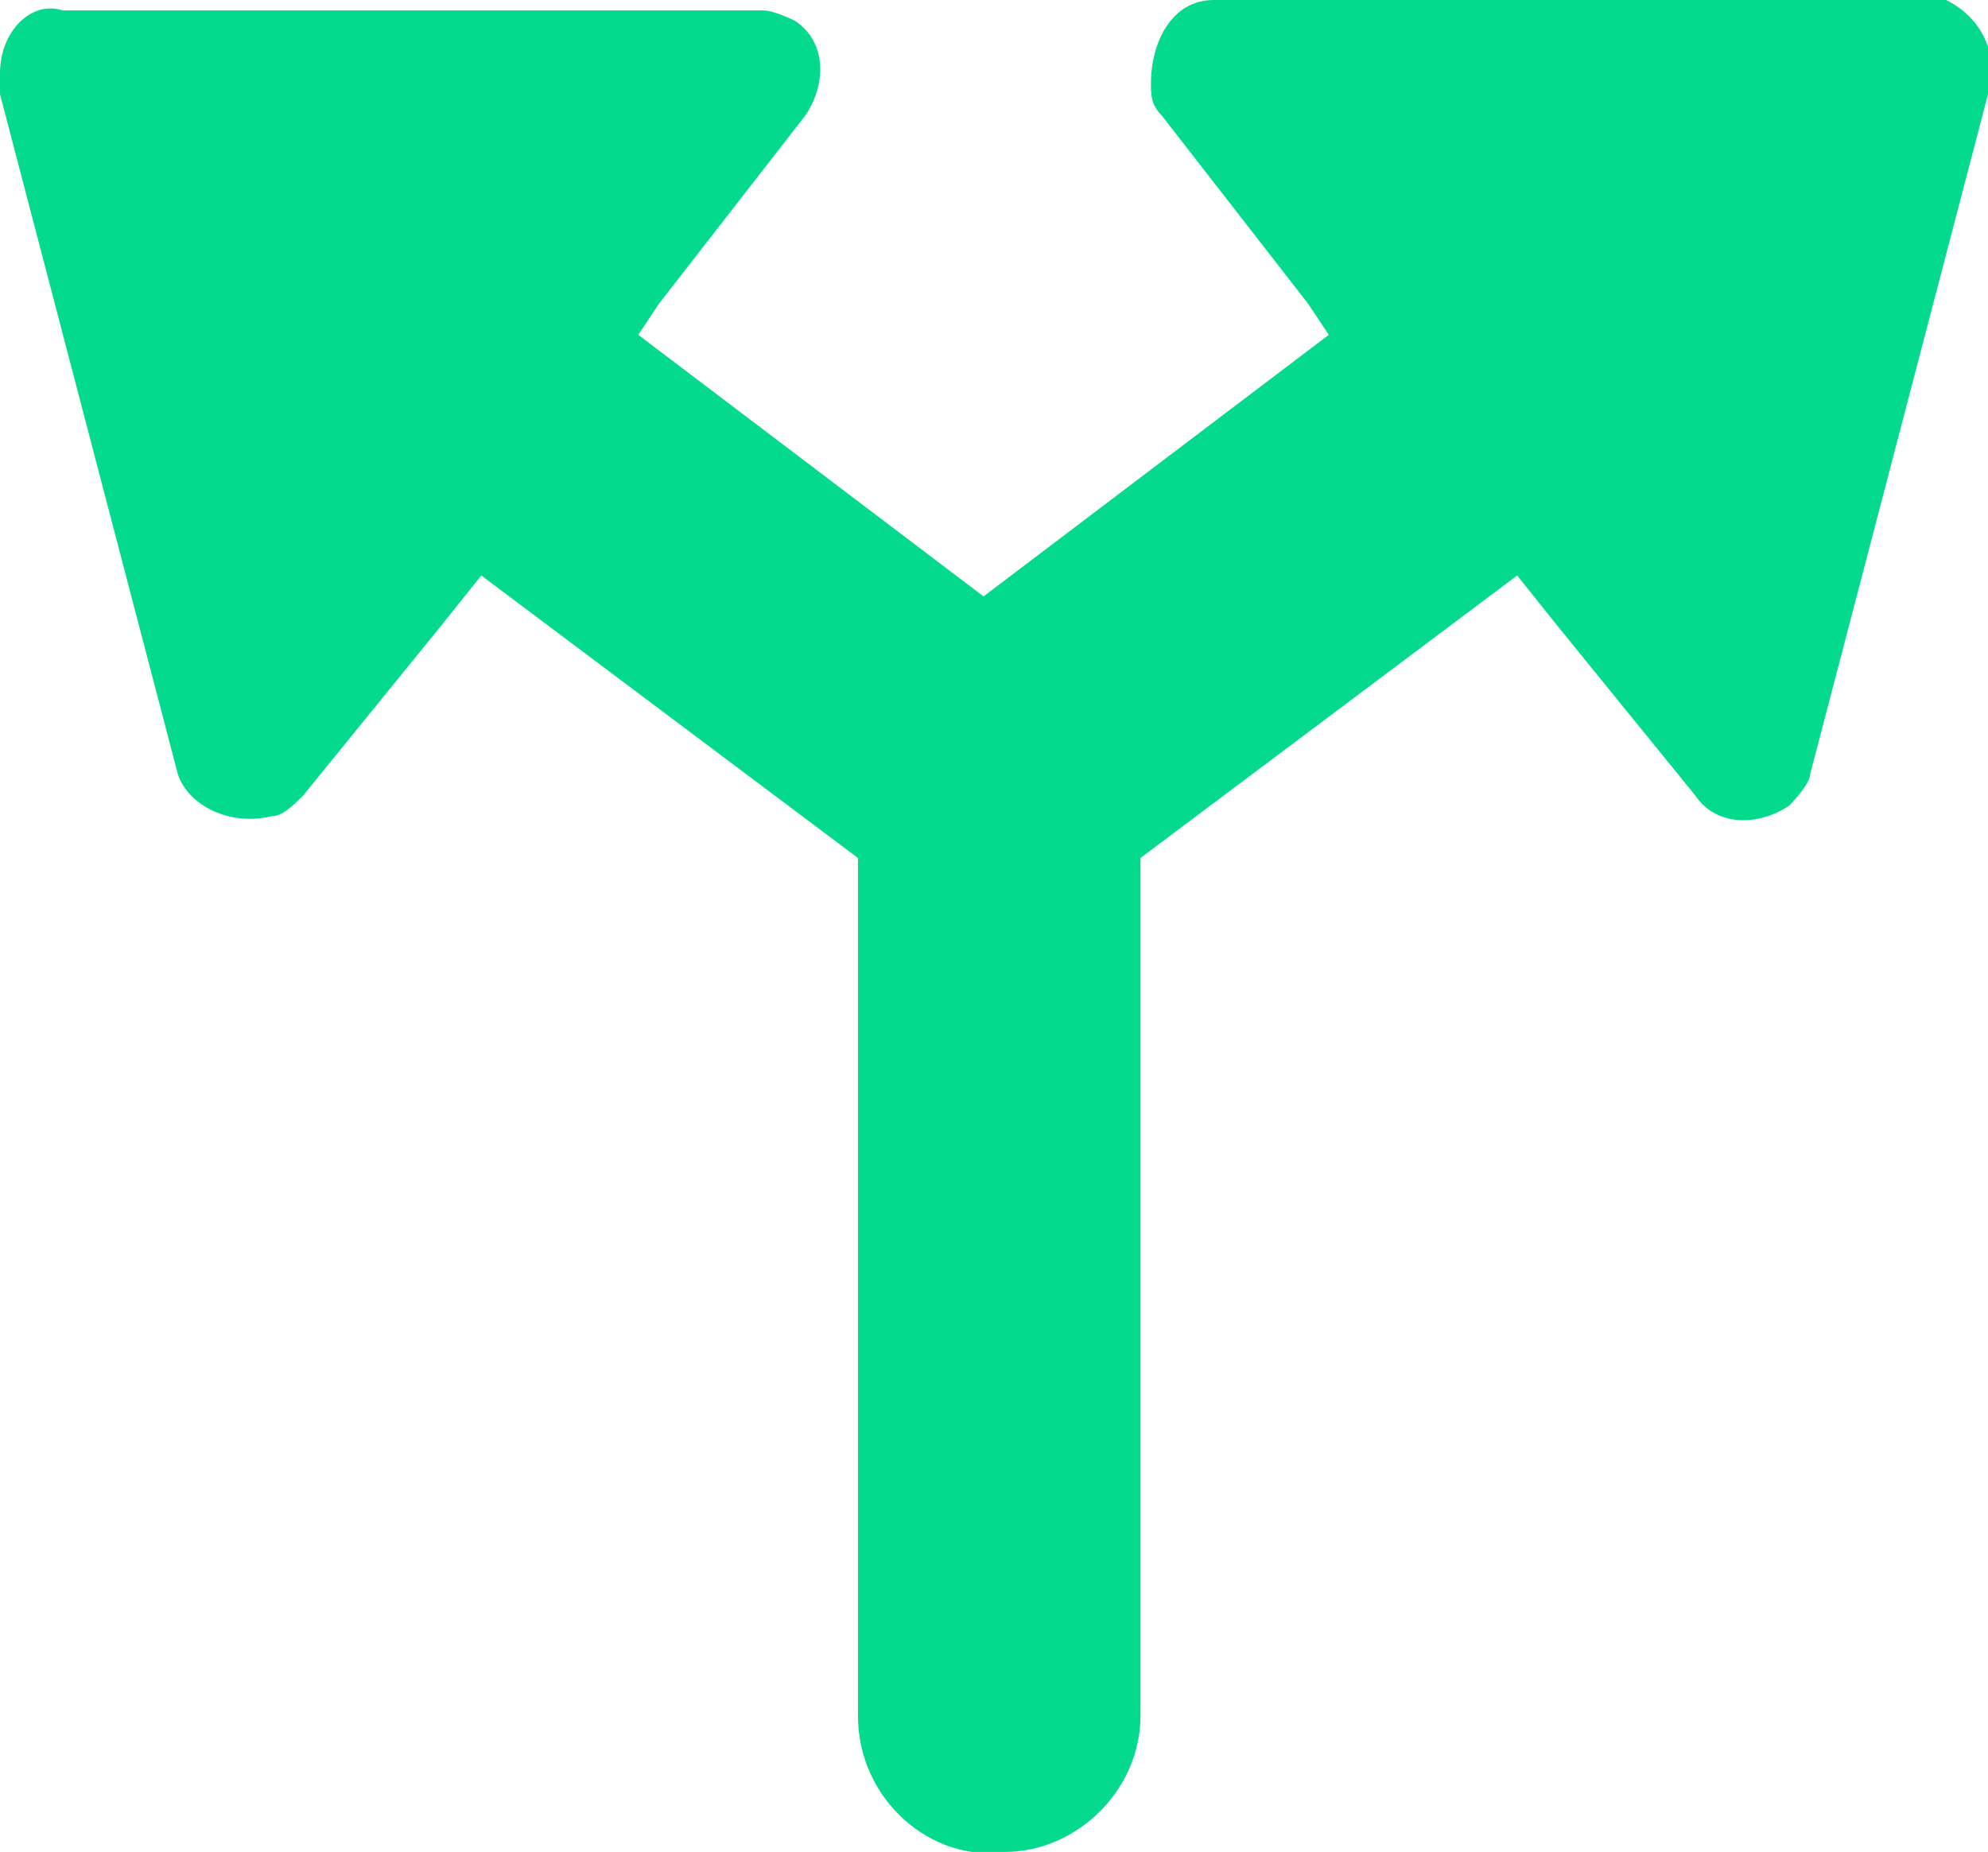 <?xml version="1.0" encoding="UTF-8"?>
<svg id="icon-elite-3" xmlns="http://www.w3.org/2000/svg" version="1.1" viewBox="0 0 19 17.7">
  <!-- Generator: Adobe Illustrator 29.4.0, SVG Export Plug-In . SVG Version: 2.1.0 Build 152)  -->
  <defs>
    <style>
      .st0 {
        fill: #04da8d;
      }
    </style>
  </defs>
  <path id="split-svgrepo-com" class="st0" d="M18.4,0h-6.8c-.4,0-.6.4-.6.8,0,.1,0,.2.1.3l1.4,1.8.2.3-3.3,2.5-3.3-2.5.2-.3,1.4-1.8c.2-.3.2-.7-.1-.9,0,0-.2-.1-.3-.1H.6C.3,0,0,.3,0,.7c0,0,0,.2,0,.2l1.7,6.5c.1.3.5.5.9.4.1,0,.2-.1.3-.2l1.3-1.6.4-.5,3.6,2.7v8.2c0,.8.7,1.4,1.4,1.3.7,0,1.3-.6,1.3-1.3v-8.2s3.6-2.7,3.6-2.7l.4.5,1.3,1.6c.2.3.6.3.9.1,0,0,.2-.2.2-.3l1.7-6.5c.1-.3,0-.7-.4-.9,0,0-.1,0-.2,0h0Z"/>
</svg>